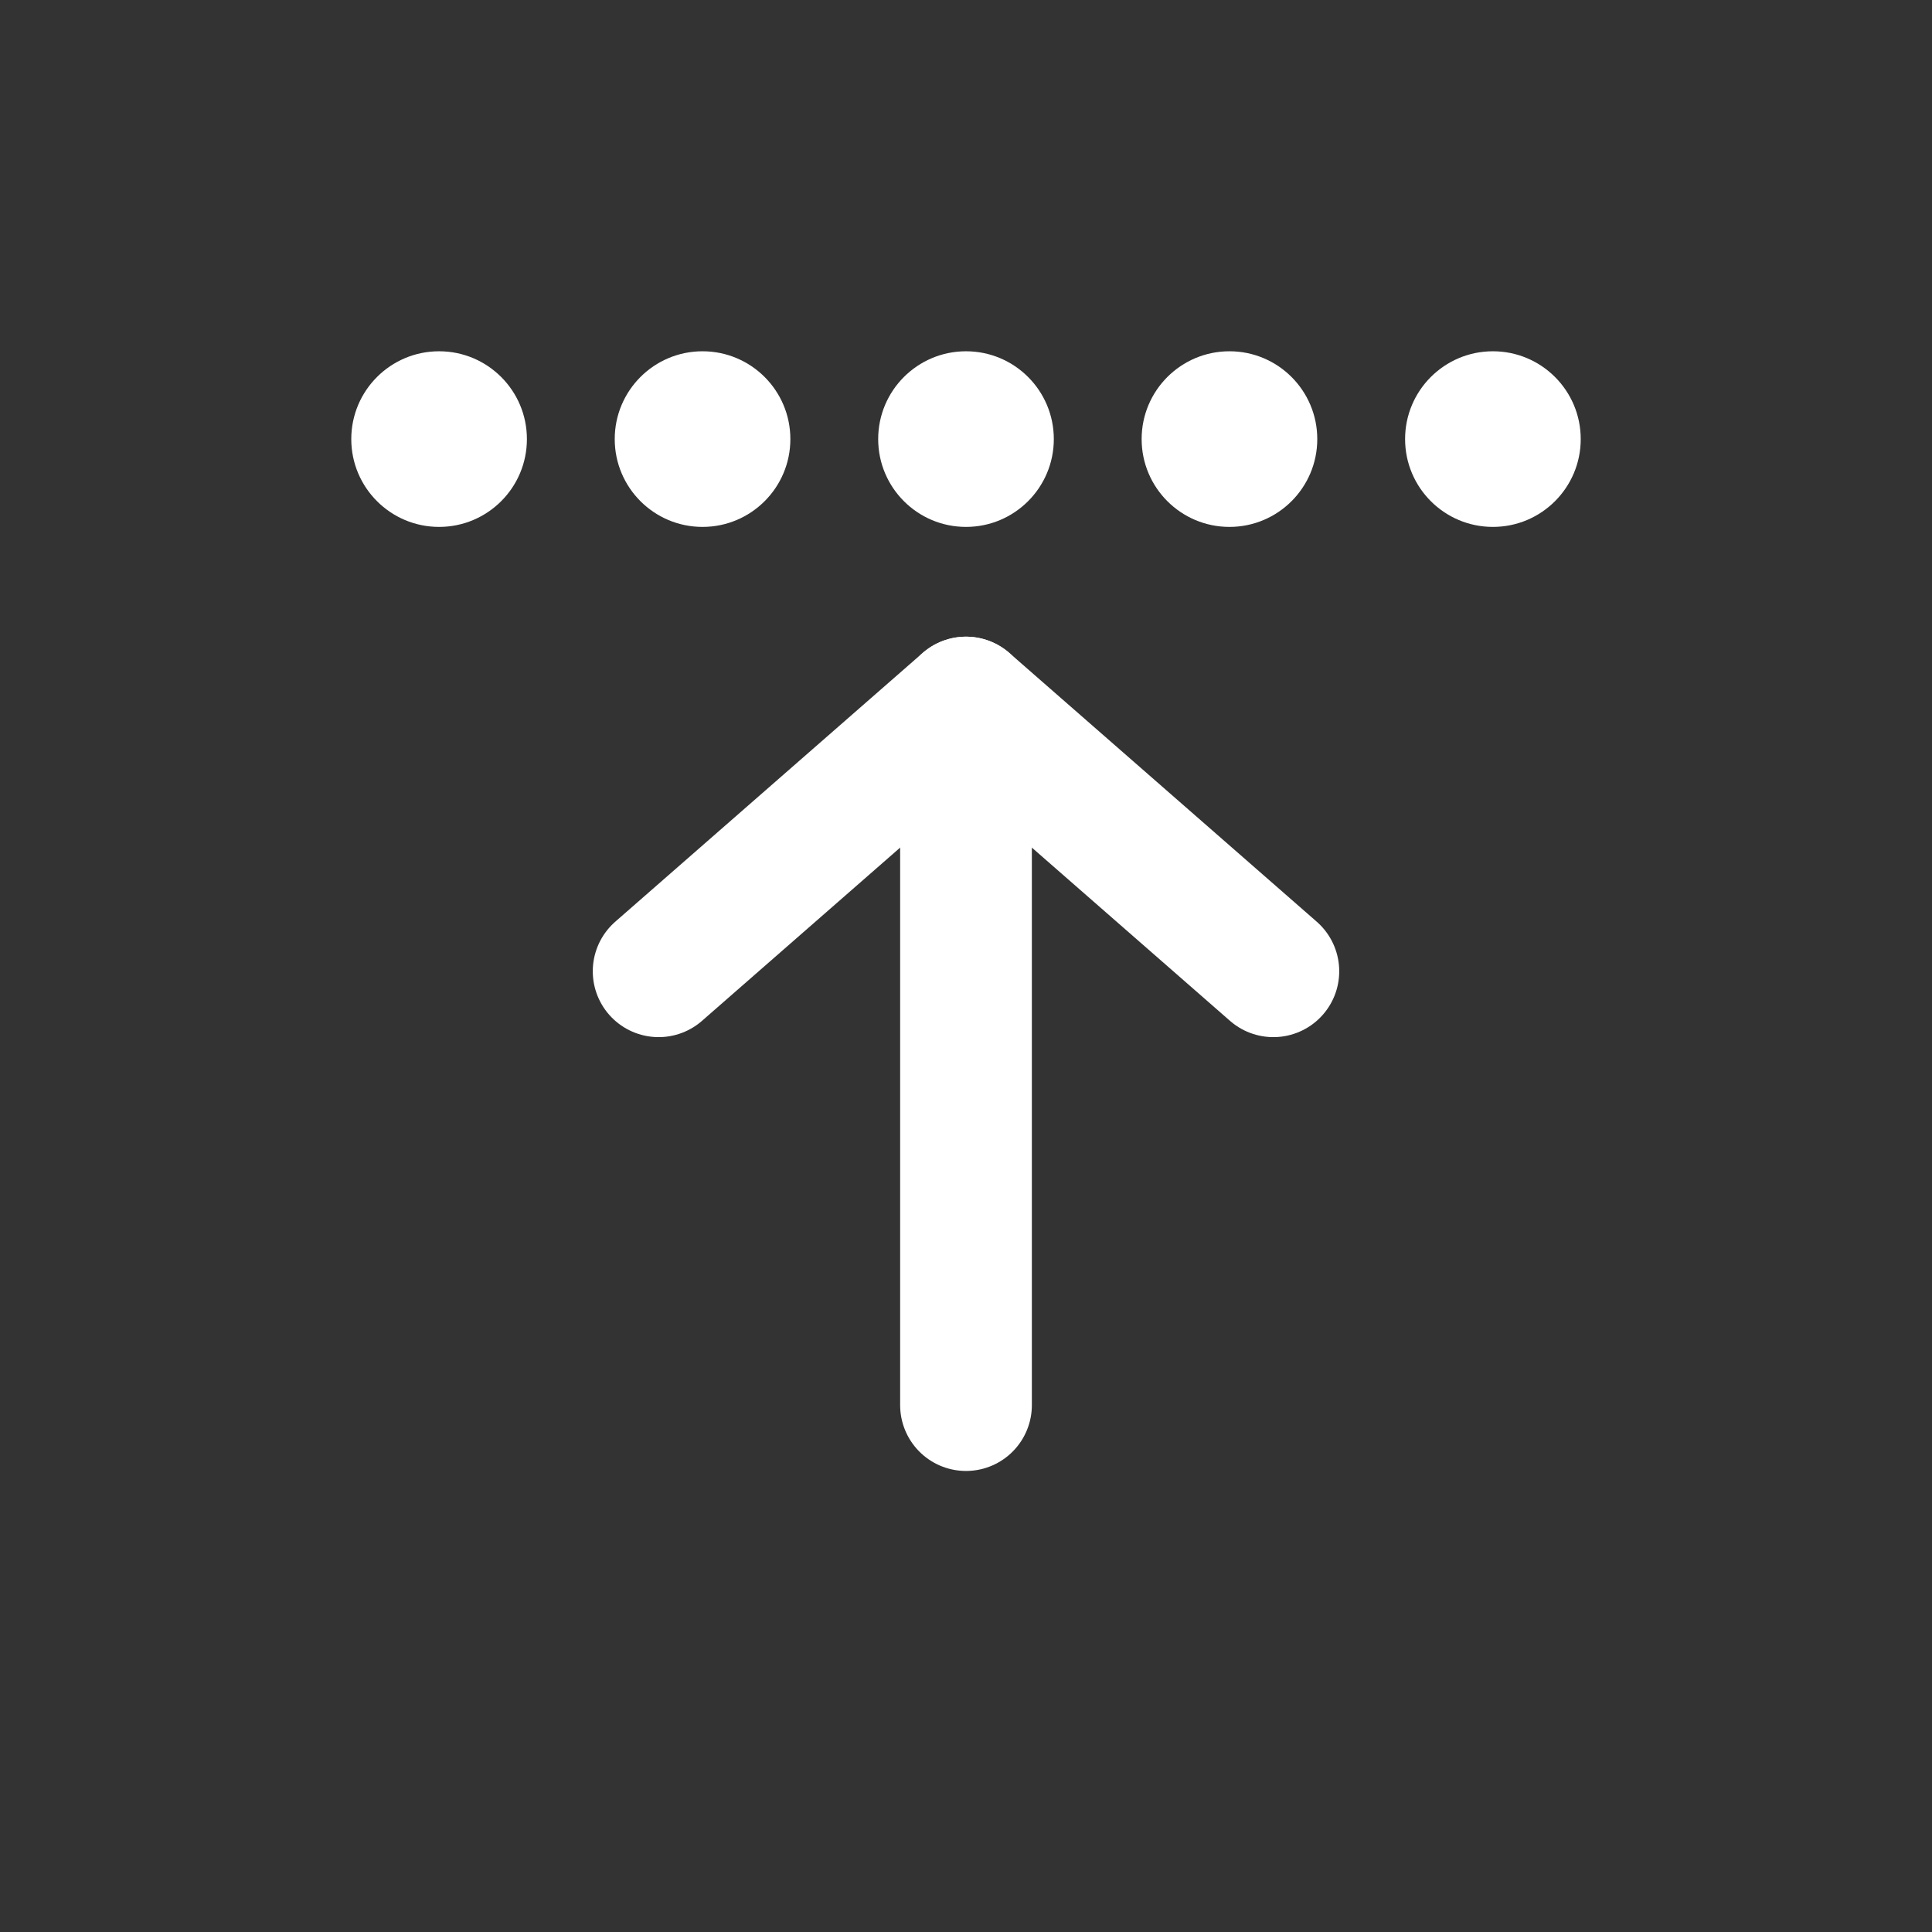 <svg id="Layer_1" data-name="Layer 1" xmlns="http://www.w3.org/2000/svg" viewBox="0 0 22 22"><rect x="0" y="0" width="22" height="22" fill="#333333" stroke="none"/><defs><style>.cls-1{fill:none;stroke:#ffffff;stroke-linecap:round;stroke-linejoin:round;stroke-width:1.5px;}.cls-2{fill:#ffffff;}</style></defs><polyline class="cls-1" points="14.5 11.06 11 8 7.5 11.06"/><line class="cls-1" x1="11" y1="8" x2="11" y2="16"/><circle class="cls-2" cx="5" cy="5" r="1"/><circle class="cls-2" cx="8" cy="5" r="1"/><circle class="cls-2" cx="11" cy="5" r="1"/><circle class="cls-2" cx="14" cy="5" r="1"/><circle class="cls-2" cx="17" cy="5" r="1"/></svg>